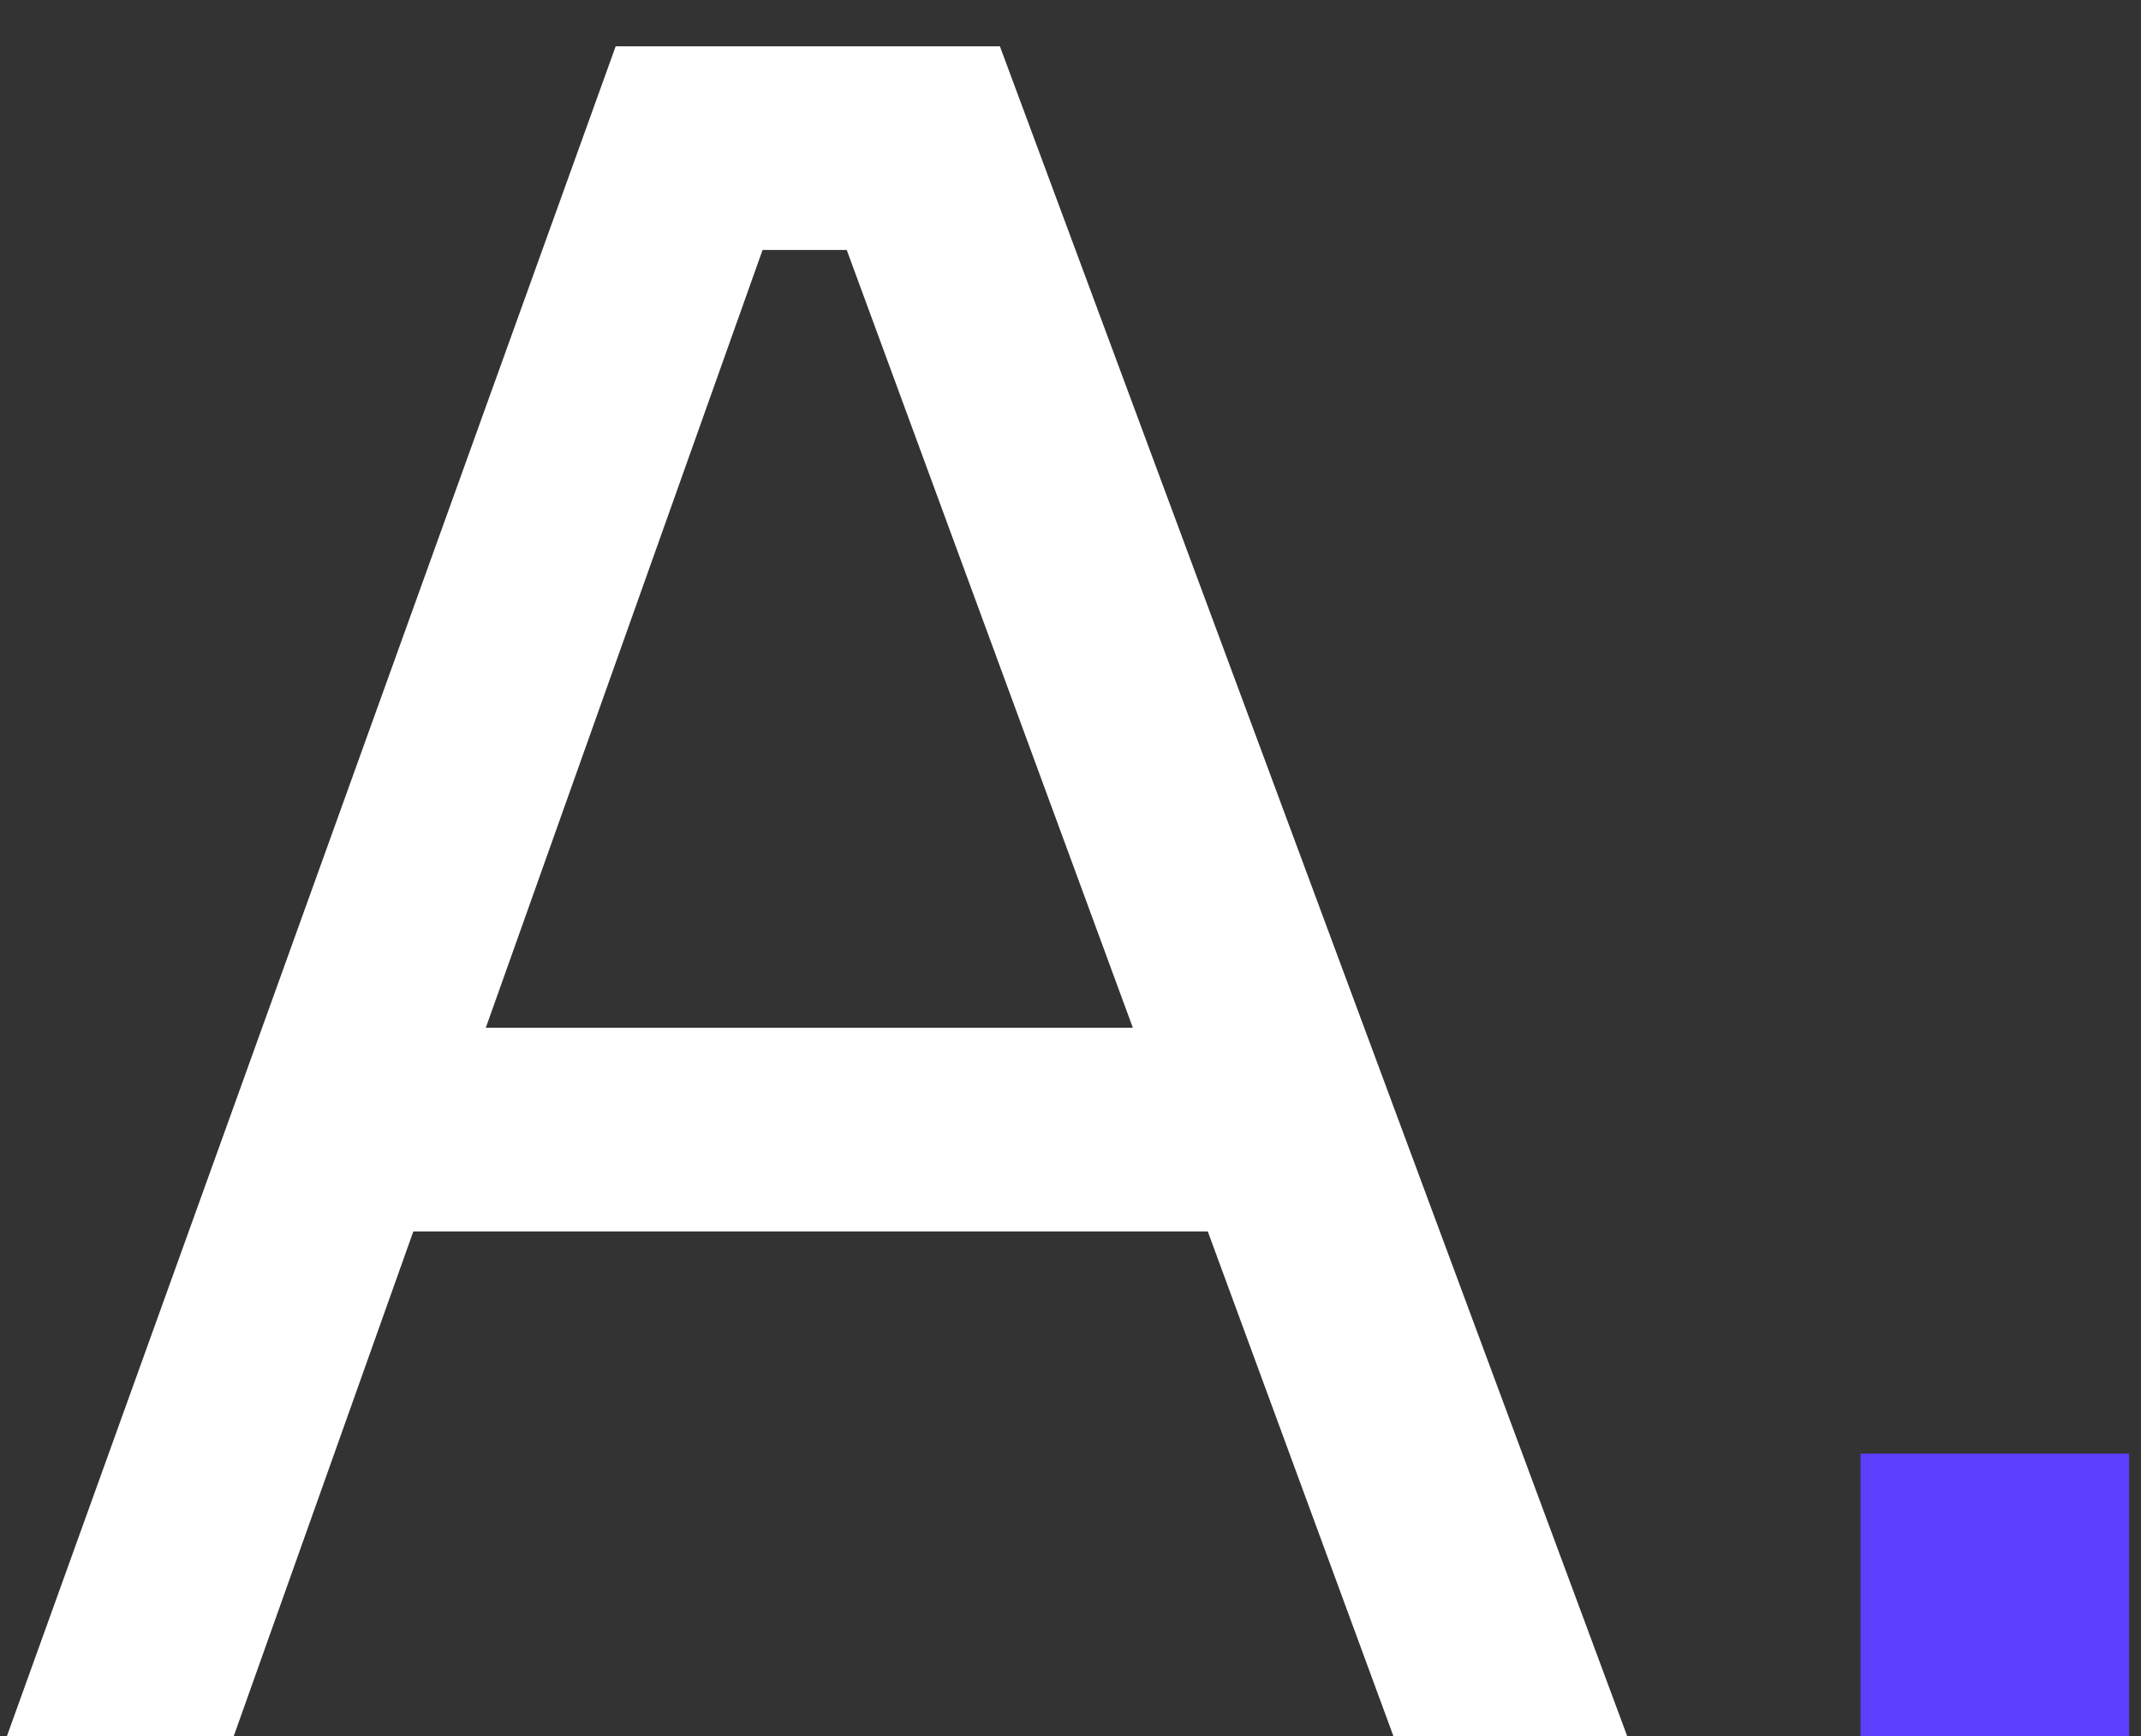 <svg width="37" height="30" viewBox="0 0 37 30" fill="none" xmlns="http://www.w3.org/2000/svg">
<rect x="0" y="0" width="37" height="30" fill="#333333" stroke="none"/>
<path d="M0.12 30L10.64 0.8H17.28L28.12 30H24.08L14.28 3.36L16.2 4.32H11.48L13.52 3.36L4.04 30H0.12ZM6.4 21.28L7.72 17.76H20.32L21.64 21.28H6.4Z" fill="white"/>
<path d="M32.154 30V25.12H36.794V30H32.154Z" fill="#5A3FFF"/>
</svg>
